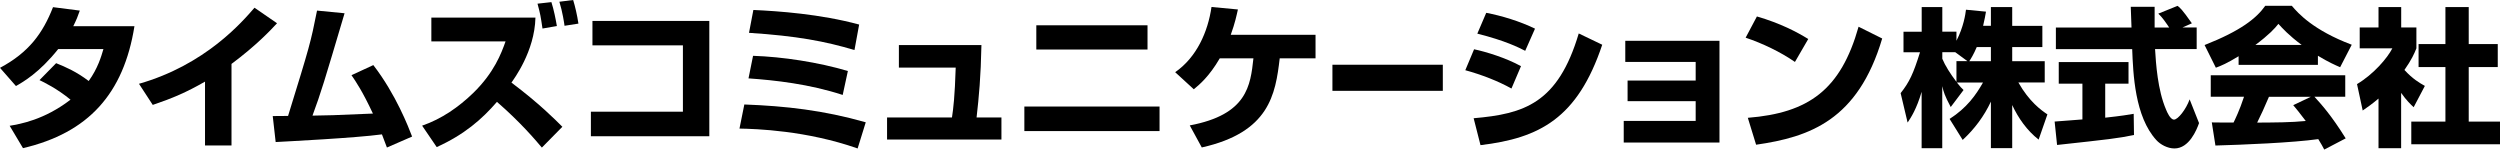 <svg width="300" height="18" viewBox="0 0 300 18" fill="none" xmlns="http://www.w3.org/2000/svg">
<path d="M85.118 2.512V16.349H70.907V13.404H81.949V5.442H71.094V2.512H85.118Z" fill="black"/>
<path d="M102.911 17.815C96.766 15.654 90.725 15.467 88.737 15.43L89.32 12.537C94.291 12.724 98.822 13.232 103.89 14.675L102.918 17.807L102.911 17.815ZM101.124 11.393C97.087 10.077 92.998 9.629 89.821 9.405L90.367 6.698C93.895 6.811 98.209 7.468 101.745 8.522L101.124 11.393ZM102.529 6.003C99.016 4.957 95.644 4.314 89.881 3.94L90.404 1.196C93.387 1.331 98.44 1.682 103.098 2.946L102.537 6.003H102.529Z" fill="black"/>
<path d="M117.772 5.405C117.698 9.217 117.473 11.617 117.189 14.099H120.172V16.745H106.447V14.099H114.236C114.408 12.955 114.573 11.625 114.685 8.111H107.867V5.405H117.758H117.772Z" fill="black"/>
<path d="M139.145 12.784V15.729H122.923V12.784H139.145ZM137.702 3.035V5.943H124.358V3.035H137.702Z" fill="black"/>
<path d="M157.864 4.179V6.997H153.566C153.057 11.356 152.31 15.879 144.214 17.695L142.771 15.049C149.678 13.755 150.052 10.264 150.411 6.997H146.374C145.096 9.195 143.915 10.167 143.257 10.713L141.021 8.664C143.593 6.878 144.946 3.843 145.38 0.837L148.55 1.136C148.378 1.884 148.213 2.729 147.69 4.179H157.864Z" fill="black"/>
<path d="M173.138 7.768V10.9H159.891V7.768H173.138Z" fill="black"/>
<path d="M181.375 10.623C179.761 9.726 177.824 8.971 175.836 8.425L176.89 5.913C178.318 6.212 180.718 6.945 182.519 7.939L181.375 10.623ZM176.83 14.189C182.878 13.666 186.952 12.425 189.449 4.014L192.268 5.368C189.3 14.226 184.717 16.574 177.66 17.418L176.838 14.189H176.83ZM183.028 6.1C182.22 5.689 180.68 4.897 177.279 4.037L178.348 1.54C180.149 1.876 182.4 2.557 184.201 3.439L183.02 6.108L183.028 6.1Z" fill="black"/>
<path d="M206.337 4.896V17.104H194.847V14.51H203.481V12.14H195.31V9.666H203.481V7.431H195.034V4.896H206.337Z" fill="black"/>
<path d="M215.39 7.431C213.648 6.227 211.488 5.196 209.477 4.523L210.83 1.974C213.648 2.796 215.622 3.835 216.99 4.68L215.39 7.438V7.431ZM209.738 14.137C217.042 13.553 220.892 10.78 223.03 3.207L225.863 4.62C222.955 14.421 217.154 16.447 210.732 17.366L209.738 14.137Z" fill="black"/>
<path d="M238.908 3.095V0.845H241.465V3.102H245.083V5.644H241.465V7.341H245.367V9.898H242.205C243.513 12.208 244.941 13.225 245.689 13.725L244.635 16.753C243.244 15.662 242.205 14.196 241.465 12.604V17.777H238.908V12.193C238.101 13.927 236.942 15.482 235.522 16.79L233.952 14.271C236.008 12.948 237.084 11.445 237.959 9.905H234.827C235.223 10.406 235.38 10.571 235.627 10.802L234.087 12.843C233.339 11.43 233.249 11.072 233.07 10.339V17.785H230.595V11.019C229.99 13.075 229.325 14.099 228.913 14.705L228.076 11.176C229.13 9.853 229.609 8.814 230.401 6.272H228.42V3.805H230.603V0.845H233.077V3.798H234.774V4.889C235.634 3.222 235.851 1.719 235.918 1.166L238.318 1.398C238.251 1.846 238.153 2.295 237.974 3.095H238.908ZM236.098 7.341L234.632 6.265H233.077V7.05C233.414 7.872 234.042 8.859 234.774 9.823V7.334H236.098V7.341ZM238.908 7.341V5.644H237.211C236.853 6.504 236.479 7.109 236.314 7.341H238.908Z" fill="black"/>
<path d="M246.564 14.585C246.668 14.57 249.569 14.368 249.89 14.331V10.04H247.05V7.446H255.422V10.04H252.626V14.121C254.63 13.905 255.437 13.763 256.043 13.658L256.08 16.2C254.062 16.611 253.202 16.701 246.848 17.396L246.556 14.585H246.564ZM261.904 3.297H263.601V5.891H258.607C258.712 7.61 258.913 10.81 259.93 13.157C260.035 13.426 260.431 14.353 260.88 14.353C261.358 14.353 262.33 13.12 262.756 11.924L263.885 14.772C263.601 15.579 262.704 17.814 260.932 17.814C260.11 17.814 259.25 17.351 258.764 16.813C256.17 13.987 255.976 8.836 255.863 5.898H246.706V3.304H255.781C255.766 3.02 255.691 0.942 255.691 0.815H258.555V3.304H260.304C259.84 2.624 259.482 2.086 258.996 1.637L261.306 0.703C261.575 0.904 261.807 1.061 263.025 2.796L261.896 3.297H261.904Z" fill="black"/>
<path d="M268.625 6.751C267.212 7.61 266.569 7.879 265.903 8.126L264.55 5.405C268.916 3.686 270.778 2.183 271.832 0.695H275.016C275.786 1.607 277.61 3.633 282.208 5.368L280.817 8.066C280.279 7.835 279.419 7.461 278.149 6.691V7.782H268.632V6.743L268.625 6.751ZM278.911 17.949C278.732 17.605 278.53 17.232 278.193 16.693C275.151 17.127 269.073 17.374 265.851 17.463L265.417 14.69C265.507 14.705 267.78 14.705 268.026 14.705C268.169 14.421 268.759 13.217 269.282 11.61H265.29V9.031H281.43V11.61H277.73C278.53 12.485 279.733 13.793 281.483 16.604L278.911 17.949ZM276.197 5.39C274.635 4.224 273.872 3.372 273.409 2.863C272.975 3.416 272.28 4.172 270.65 5.39H276.197ZM277.304 11.617H272.273C271.63 13.12 271.413 13.583 270.86 14.712C272.975 14.697 274.904 14.697 276.691 14.518C275.943 13.516 275.547 13.053 275.188 12.619L277.296 11.617H277.304Z" fill="black"/>
<path d="M288.144 17.785H285.422V11.826C284.69 12.454 284.047 12.903 283.524 13.262L282.843 10.092C284.847 8.896 286.491 6.96 287.082 5.801H283.165V3.297H285.422V0.845H288.144V3.297H289.968V5.801C289.699 6.466 289.414 7.124 288.532 8.395C289.519 9.472 290.341 9.95 290.984 10.309L289.639 12.866C289.257 12.507 288.779 12.058 288.136 11.146V17.785H288.144ZM293.459 0.845H296.247V5.285H299.731V8.044H296.247V14.592H300V17.314H289.355V14.592H293.451V8.044H290.229V5.285H293.451V0.845H293.459Z" fill="black"/>
<path d="M6.736 7.581C7.902 8.051 9.158 8.597 10.645 9.719C11.737 8.216 12.163 6.736 12.41 5.891H6.982C4.725 8.724 2.773 9.838 1.914 10.324L0 8.141C3.469 6.287 5.136 3.992 6.362 0.86L9.576 1.271C9.352 1.929 9.18 2.362 8.791 3.147H16.133C14.839 11.244 10.608 15.938 2.759 17.777L1.159 15.094C2.4 14.884 5.293 14.398 8.463 11.961C6.848 10.631 5.285 9.876 4.74 9.614L6.728 7.588L6.736 7.581Z" fill="black"/>
<path d="M27.78 17.456H24.602V9.793C22.382 11.072 20.715 11.782 18.33 12.589L16.678 10.055C24.64 7.782 29.058 2.639 30.538 0.927L33.244 2.789C32.512 3.581 30.785 5.435 27.78 7.67V17.456Z" fill="black"/>
<path d="M44.794 7.805C47.516 11.333 49.018 15.258 49.452 16.387L46.431 17.703C46.17 16.992 46.035 16.634 45.833 16.125C42.656 16.559 34.396 16.97 33.08 17.045L32.728 13.927C33.028 13.927 34.171 13.927 34.568 13.912C37.177 5.465 37.274 5.143 38.044 1.271L41.348 1.592C38.836 10.062 38.552 11.004 37.498 13.875C39.337 13.853 39.883 13.838 44.749 13.628C43.523 10.997 42.701 9.778 42.178 9.023L44.809 7.805H44.794Z" fill="black"/>
<path d="M65.099 3.424C64.874 1.921 64.837 1.675 64.501 0.441L66.168 0.254C66.452 1.136 66.691 2.317 66.825 3.125L65.099 3.424ZM67.745 3.102C67.708 2.803 67.498 1.39 67.124 0.209L68.777 0C69.001 0.71 69.263 1.824 69.412 2.833L67.737 3.095L67.745 3.102Z" fill="black"/>
<path d="M64.254 2.116C64.156 6.19 61.652 9.494 61.375 9.913C64.702 12.41 66.631 14.361 67.483 15.213L65.024 17.71C64.216 16.753 62.429 14.645 59.634 12.223C57.832 14.309 55.724 16.148 52.405 17.65L50.655 15.079C53.003 14.271 55.051 12.843 56.815 11.131C59.29 8.709 60.157 6.414 60.665 4.971H51.762V2.116H64.254Z" fill="black"/>
</svg>
